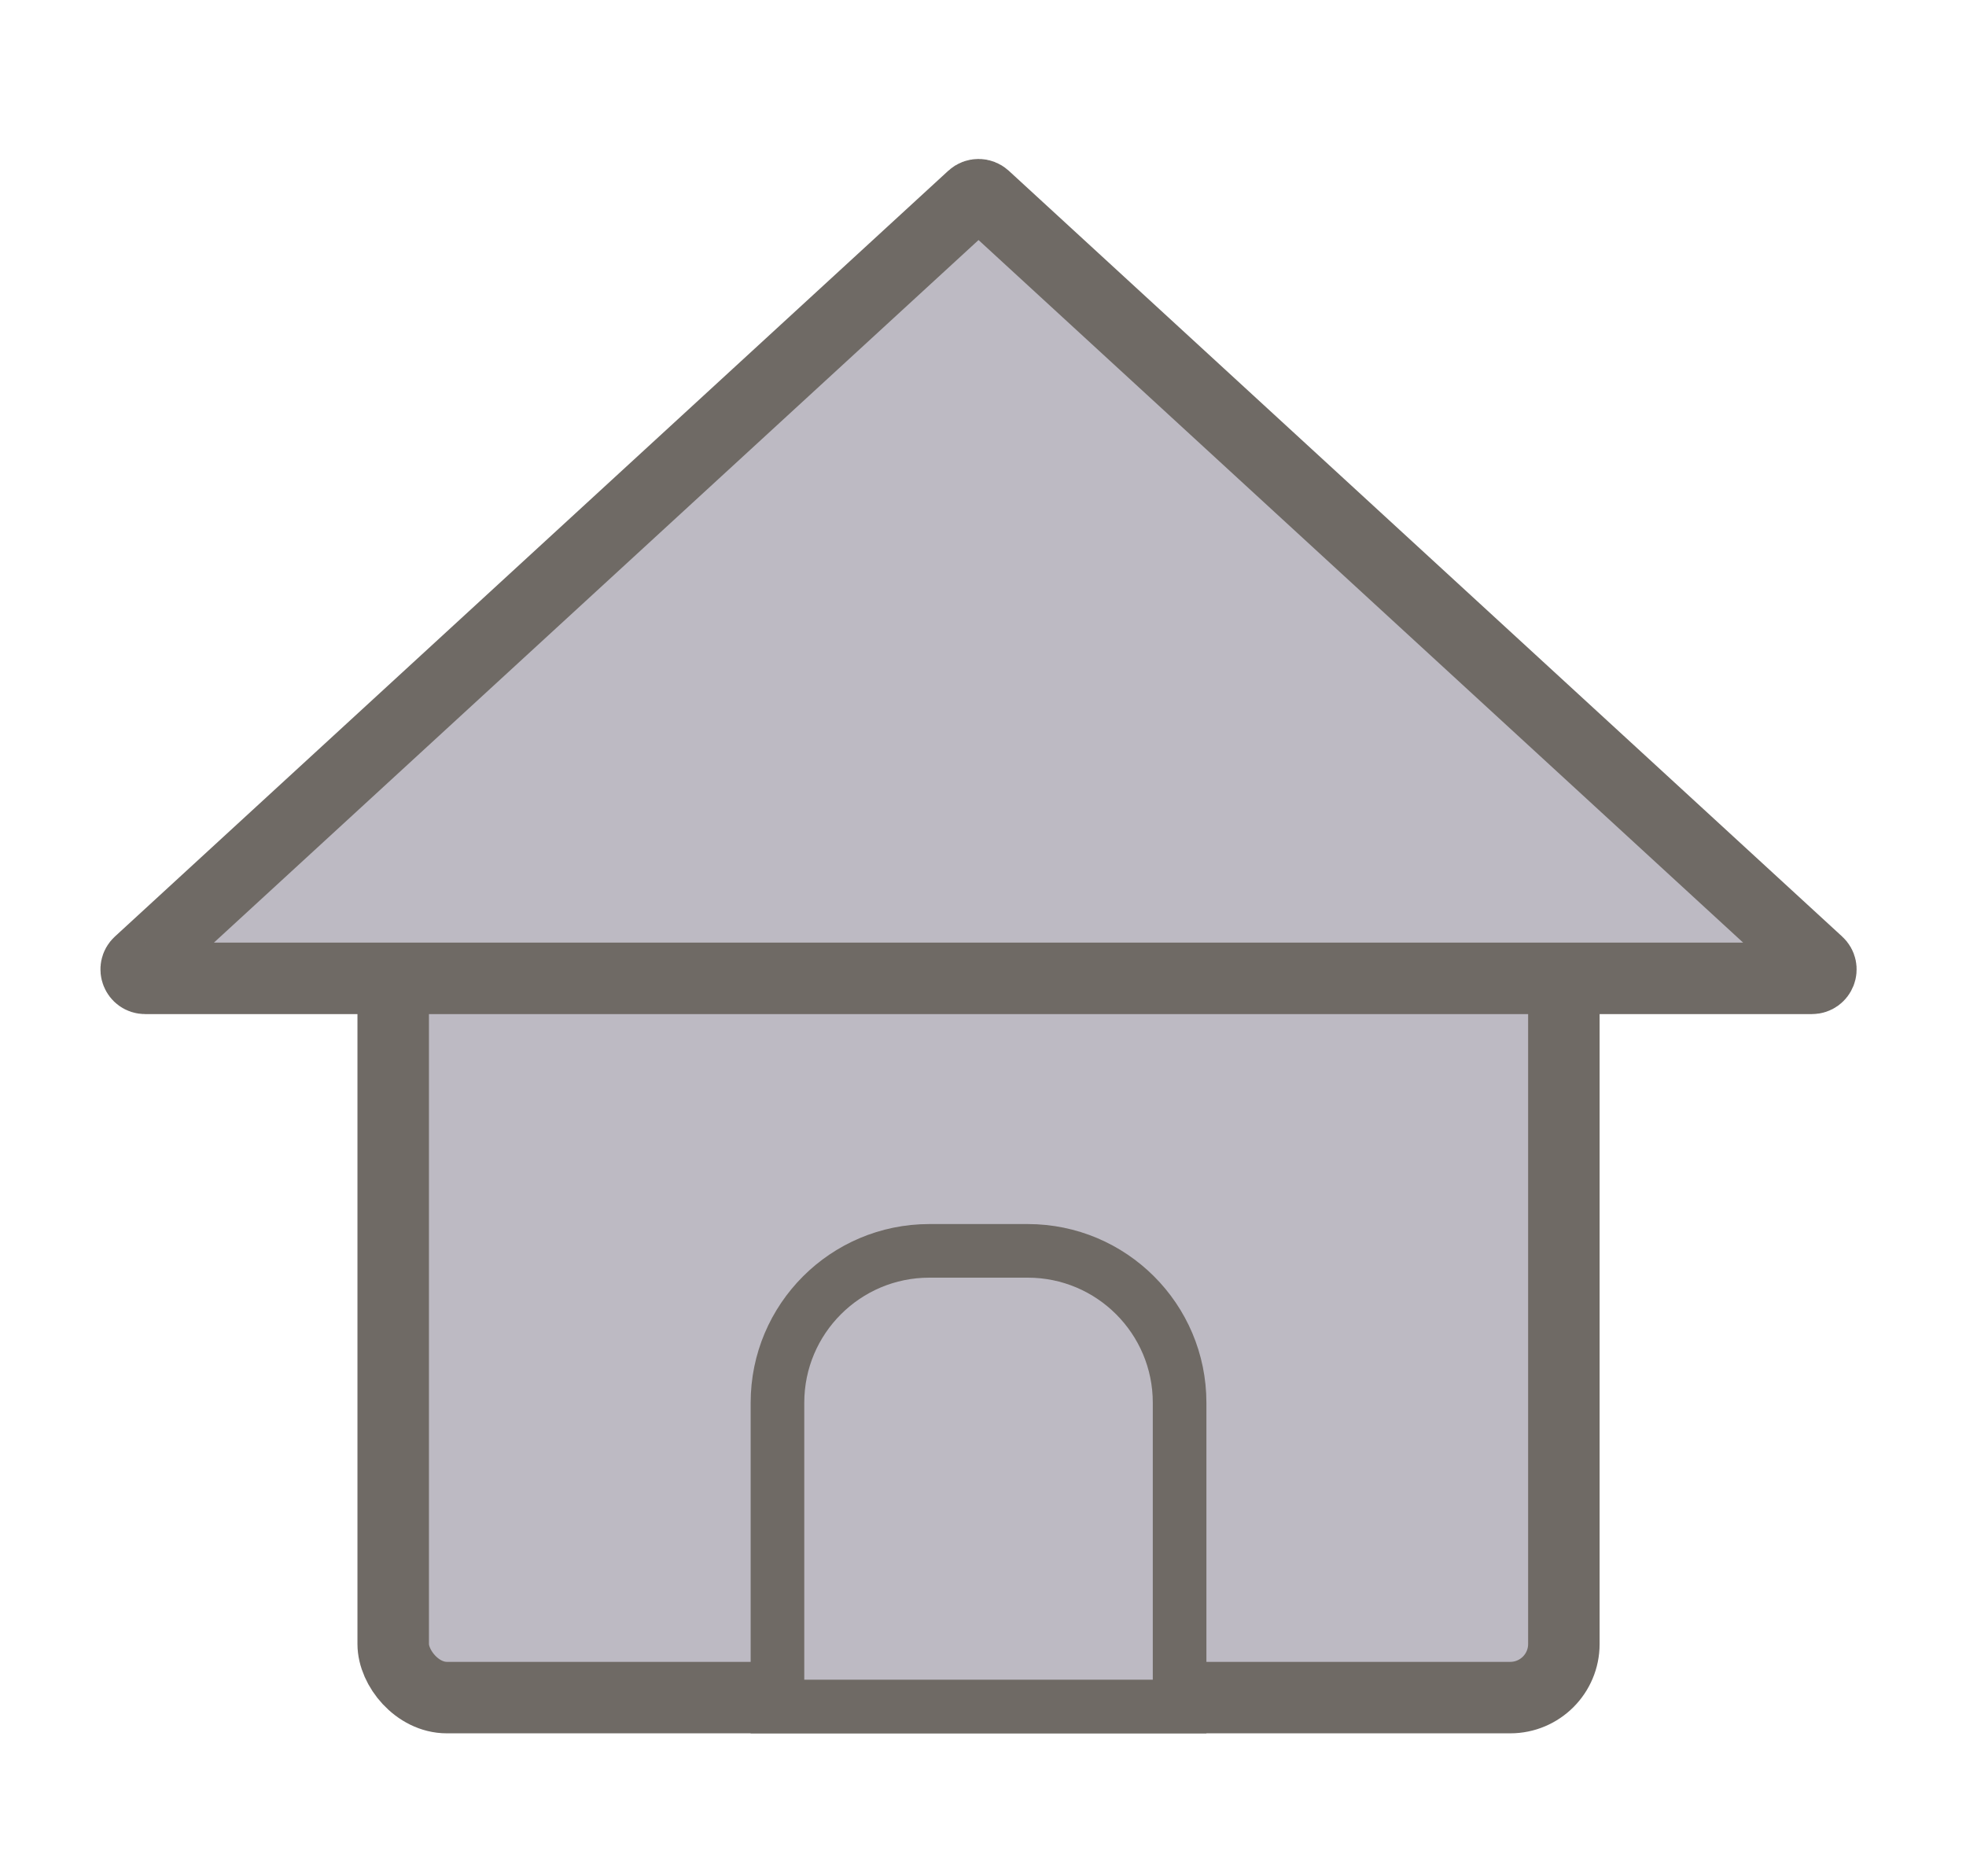 <svg xmlns="http://www.w3.org/2000/svg" width="220" height="210" viewBox="0 0 220 210" fill="none"><g clip-path="url(#clip0_64_76)"><rect x="44" y="98" width="131" height="92" rx="6" fill="#BDBAC3" stroke="#6F6A65" stroke-width="8"></rect><path d="M104 140H115C124.389 140 132 147.611 132 157V191H87V157C87 147.611 94.611 140 104 140Z" fill="#BDBAC3" stroke="#6F6A65" stroke-width="6"></path><path d="M110.177 22.055L203.435 107.764C204.106 108.38 203.67 109.5 202.759 109.5H16.241C15.33 109.5 14.894 108.38 15.565 107.764L108.823 22.055C109.206 21.703 109.794 21.703 110.177 22.055Z" fill="#BDBAC3" stroke="#6F6A65" stroke-width="8"></path></g><defs><clipPath id="clip0_64_76"><rect width="220" height="210" fill="white"></rect></clipPath></defs></svg>